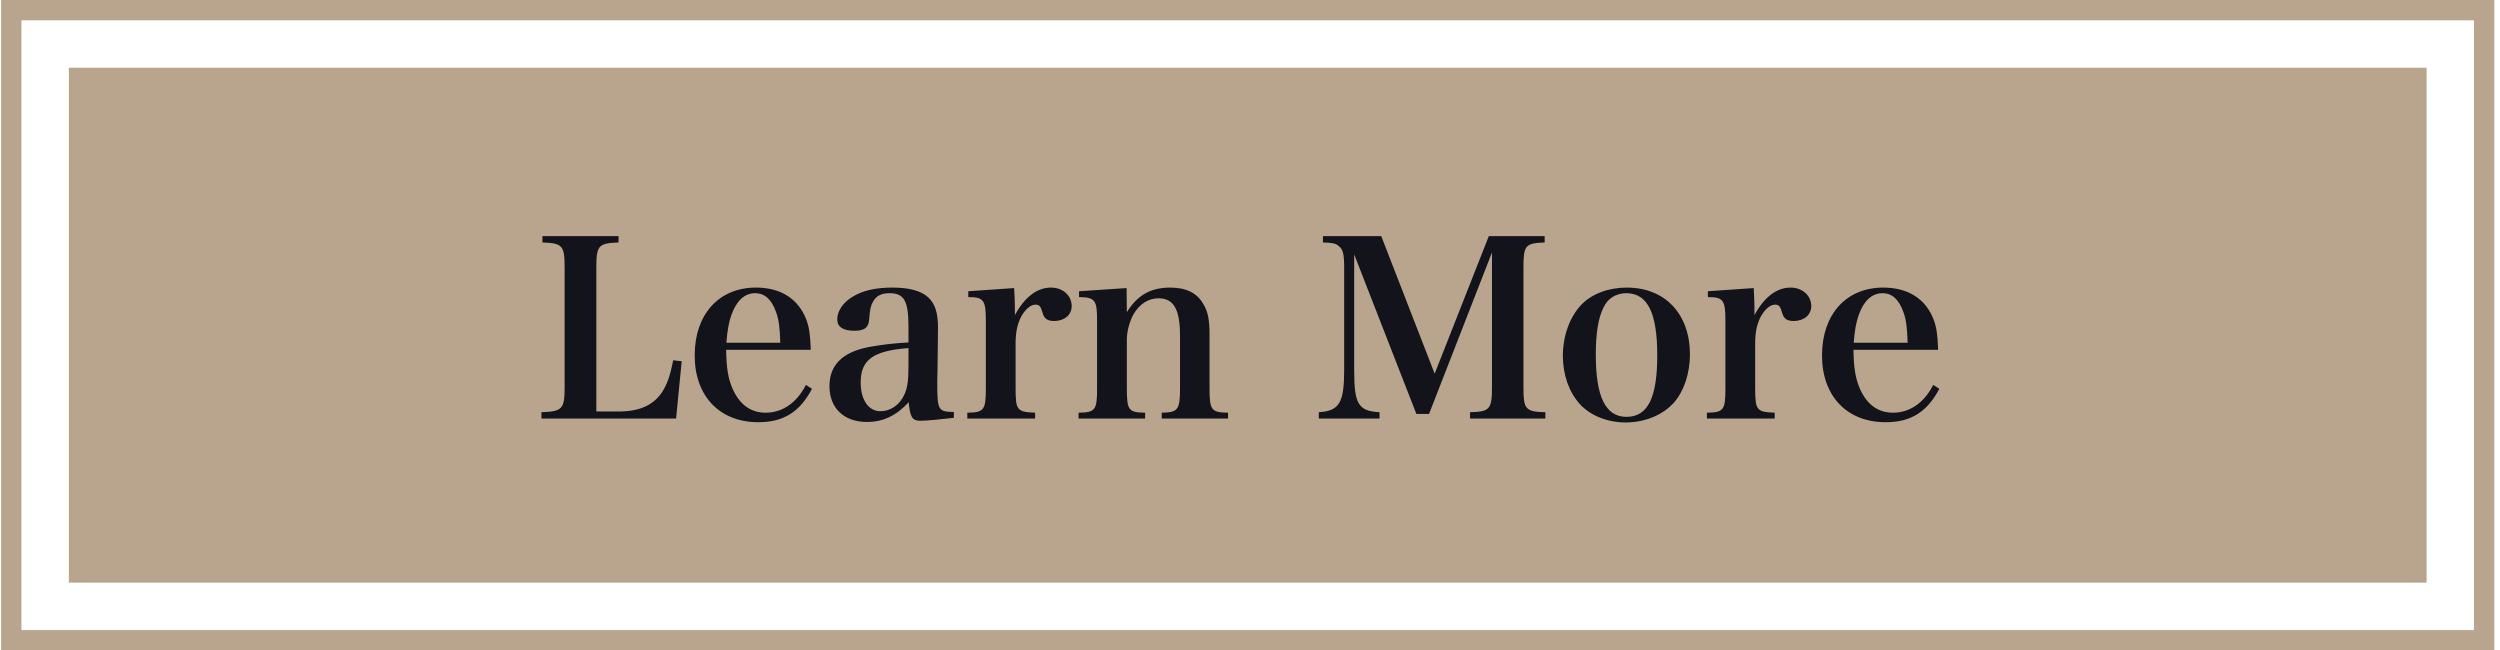 <svg width="246" height="64" viewBox="0 0 246 64" fill="none" xmlns="http://www.w3.org/2000/svg">
<rect x="-1" y="1" width="243.333" height="62" transform="matrix(-1 0 0 1 243.441 0)" stroke="#B9A58D" stroke-width="2"/>
<rect x="6.777" y="6.666" width="232" height="50.667" fill="#B9A58D"/>
<path d="M53.279 41.186V40.562C55.343 40.49 55.559 40.25 55.559 38.066V26.354C55.559 24.17 55.367 23.93 53.375 23.858V23.234H60.863V23.858C58.871 23.93 58.679 24.17 58.679 26.354V40.49H60.887C62.903 40.49 64.247 39.89 65.111 38.642C65.639 37.826 65.927 37.058 66.239 35.45L67.079 35.546L66.527 41.186H53.279ZM79.781 34.418H71.453C71.477 36.194 71.645 37.226 72.077 38.234C72.773 39.818 73.877 40.61 75.341 40.61C76.997 40.61 78.413 39.626 79.301 37.874L79.901 38.258C78.701 40.538 77.093 41.546 74.621 41.546C70.805 41.546 68.357 38.978 68.357 34.97C68.357 30.938 70.733 28.298 74.381 28.298C76.829 28.298 78.557 29.402 79.349 31.466C79.613 32.186 79.733 32.906 79.781 34.418ZM71.477 33.722H76.781C76.733 32.21 76.637 31.466 76.373 30.722C75.917 29.45 75.245 28.85 74.309 28.85C73.277 28.85 72.485 29.57 71.981 30.962C71.717 31.706 71.573 32.474 71.477 33.722ZM93.859 40.538V41.114C92.442 41.282 91.171 41.402 90.546 41.402C89.778 41.402 89.538 41.042 89.418 39.578C88.171 40.922 86.874 41.522 85.314 41.522C83.034 41.522 81.618 40.154 81.618 37.994C81.618 35.93 82.891 34.658 85.459 34.154C86.635 33.938 87.906 33.77 89.394 33.698V32.138C89.394 29.594 88.963 28.85 87.522 28.85C86.754 28.85 86.251 29.09 85.915 29.666C85.674 30.074 85.603 30.458 85.531 31.37C85.483 32.234 85.075 32.546 84.067 32.546C82.963 32.546 82.386 32.162 82.386 31.442C82.386 30.602 82.939 29.786 83.874 29.21C84.882 28.586 86.178 28.298 87.811 28.298C89.466 28.298 90.642 28.61 91.362 29.282C92.01 29.906 92.299 30.77 92.299 32.258L92.275 34.346L92.251 36.434C92.227 37.106 92.227 37.562 92.227 37.73C92.227 40.37 92.323 40.514 93.859 40.538ZM89.394 36.098V34.25C85.915 34.514 84.691 35.402 84.691 37.634C84.691 39.338 85.459 40.466 86.635 40.466C87.594 40.466 88.507 39.866 88.963 38.882C89.275 38.258 89.394 37.466 89.394 36.098ZM95.279 28.658L99.791 28.346C99.839 29.258 99.863 29.81 99.863 30.29C99.863 30.458 99.863 30.698 99.863 31.01C100.823 29.234 102.047 28.298 103.415 28.298C104.591 28.298 105.455 29.09 105.455 30.122C105.455 30.986 104.735 31.586 103.727 31.586C103.079 31.586 102.767 31.37 102.599 30.818C102.407 30.146 102.287 29.978 101.903 29.978C101.903 29.978 101.879 29.978 101.855 29.978C101.399 30.002 100.919 30.41 100.511 31.106C100.127 31.826 99.935 32.642 99.935 33.77V38.21C99.935 40.37 100.079 40.538 101.855 40.61V41.186H95.183V40.61C96.839 40.586 97.007 40.346 97.007 38.21V31.562C97.007 29.522 96.791 29.234 95.279 29.234V28.658ZM110.857 28.346L110.881 30.722C111.913 29.042 113.233 28.298 115.153 28.298C116.713 28.298 117.793 28.826 118.417 29.93C118.849 30.65 119.017 31.442 119.017 32.882V38.21C119.017 40.346 119.185 40.586 120.841 40.61V41.186H114.313V40.61C115.921 40.586 116.113 40.322 116.113 38.21V33.026C116.113 30.434 115.489 29.354 114.001 29.354C112.993 29.354 112.129 29.906 111.529 30.938C111.145 31.634 110.881 32.618 110.881 33.41V38.21C110.881 40.37 111.049 40.586 112.681 40.61V41.186H106.129V40.61C107.785 40.586 107.953 40.346 107.953 38.21V31.562C107.953 29.522 107.761 29.258 106.177 29.234V28.658L110.857 28.346ZM133.251 25.034V36.41C133.251 38.21 133.371 39.074 133.683 39.65C134.067 40.274 134.547 40.49 135.747 40.562V41.186H129.771V40.562C131.787 40.442 132.267 39.626 132.267 36.41V26.306C132.267 25.01 132.147 24.53 131.739 24.218C131.451 23.954 131.115 23.882 130.179 23.858V23.234H135.915L141.171 36.77L146.499 23.234H151.995V23.858C150.075 23.93 149.907 24.146 149.907 26.378V38.09C149.907 40.274 150.099 40.514 152.067 40.562V41.186H144.651V40.562C146.595 40.514 146.811 40.274 146.811 38.09V24.842L140.619 40.73H139.371L133.251 25.034ZM153.786 35.018C153.786 33.05 154.458 31.202 155.586 30.002C156.618 28.922 158.25 28.298 160.074 28.298C163.842 28.298 166.29 30.89 166.29 34.874C166.29 36.746 165.69 38.522 164.706 39.626C163.602 40.85 161.85 41.57 159.954 41.57C158.154 41.57 156.45 40.874 155.442 39.746C154.386 38.57 153.786 36.866 153.786 35.018ZM157.026 34.898C157.026 39.05 157.986 41.018 160.05 41.018C162.138 41.018 163.074 39.146 163.074 34.97C163.074 30.77 162.114 28.85 160.026 28.85C159.042 28.85 158.202 29.354 157.794 30.242C157.266 31.274 157.026 32.81 157.026 34.898ZM168.053 28.658L172.565 28.346C172.613 29.258 172.637 29.81 172.637 30.29C172.637 30.458 172.637 30.698 172.637 31.01C173.597 29.234 174.821 28.298 176.189 28.298C177.365 28.298 178.229 29.09 178.229 30.122C178.229 30.986 177.509 31.586 176.501 31.586C175.853 31.586 175.541 31.37 175.373 30.818C175.181 30.146 175.061 29.978 174.677 29.978C174.677 29.978 174.653 29.978 174.629 29.978C174.173 30.002 173.693 30.41 173.285 31.106C172.901 31.826 172.709 32.642 172.709 33.77V38.21C172.709 40.37 172.853 40.538 174.629 40.61V41.186H167.957V40.61C169.613 40.586 169.781 40.346 169.781 38.21V31.562C169.781 29.522 169.565 29.234 168.053 29.234V28.658ZM190.71 34.418H182.382C182.406 36.194 182.574 37.226 183.006 38.234C183.702 39.818 184.806 40.61 186.27 40.61C187.926 40.61 189.342 39.626 190.23 37.874L190.83 38.258C189.63 40.538 188.022 41.546 185.55 41.546C181.734 41.546 179.286 38.978 179.286 34.97C179.286 30.938 181.662 28.298 185.31 28.298C187.758 28.298 189.486 29.402 190.278 31.466C190.542 32.186 190.662 32.906 190.71 34.418ZM182.406 33.722H187.71C187.662 32.21 187.566 31.466 187.302 30.722C186.846 29.45 186.174 28.85 185.238 28.85C184.206 28.85 183.414 29.57 182.91 30.962C182.646 31.706 182.502 32.474 182.406 33.722Z" fill="#13131B"/>
</svg>
